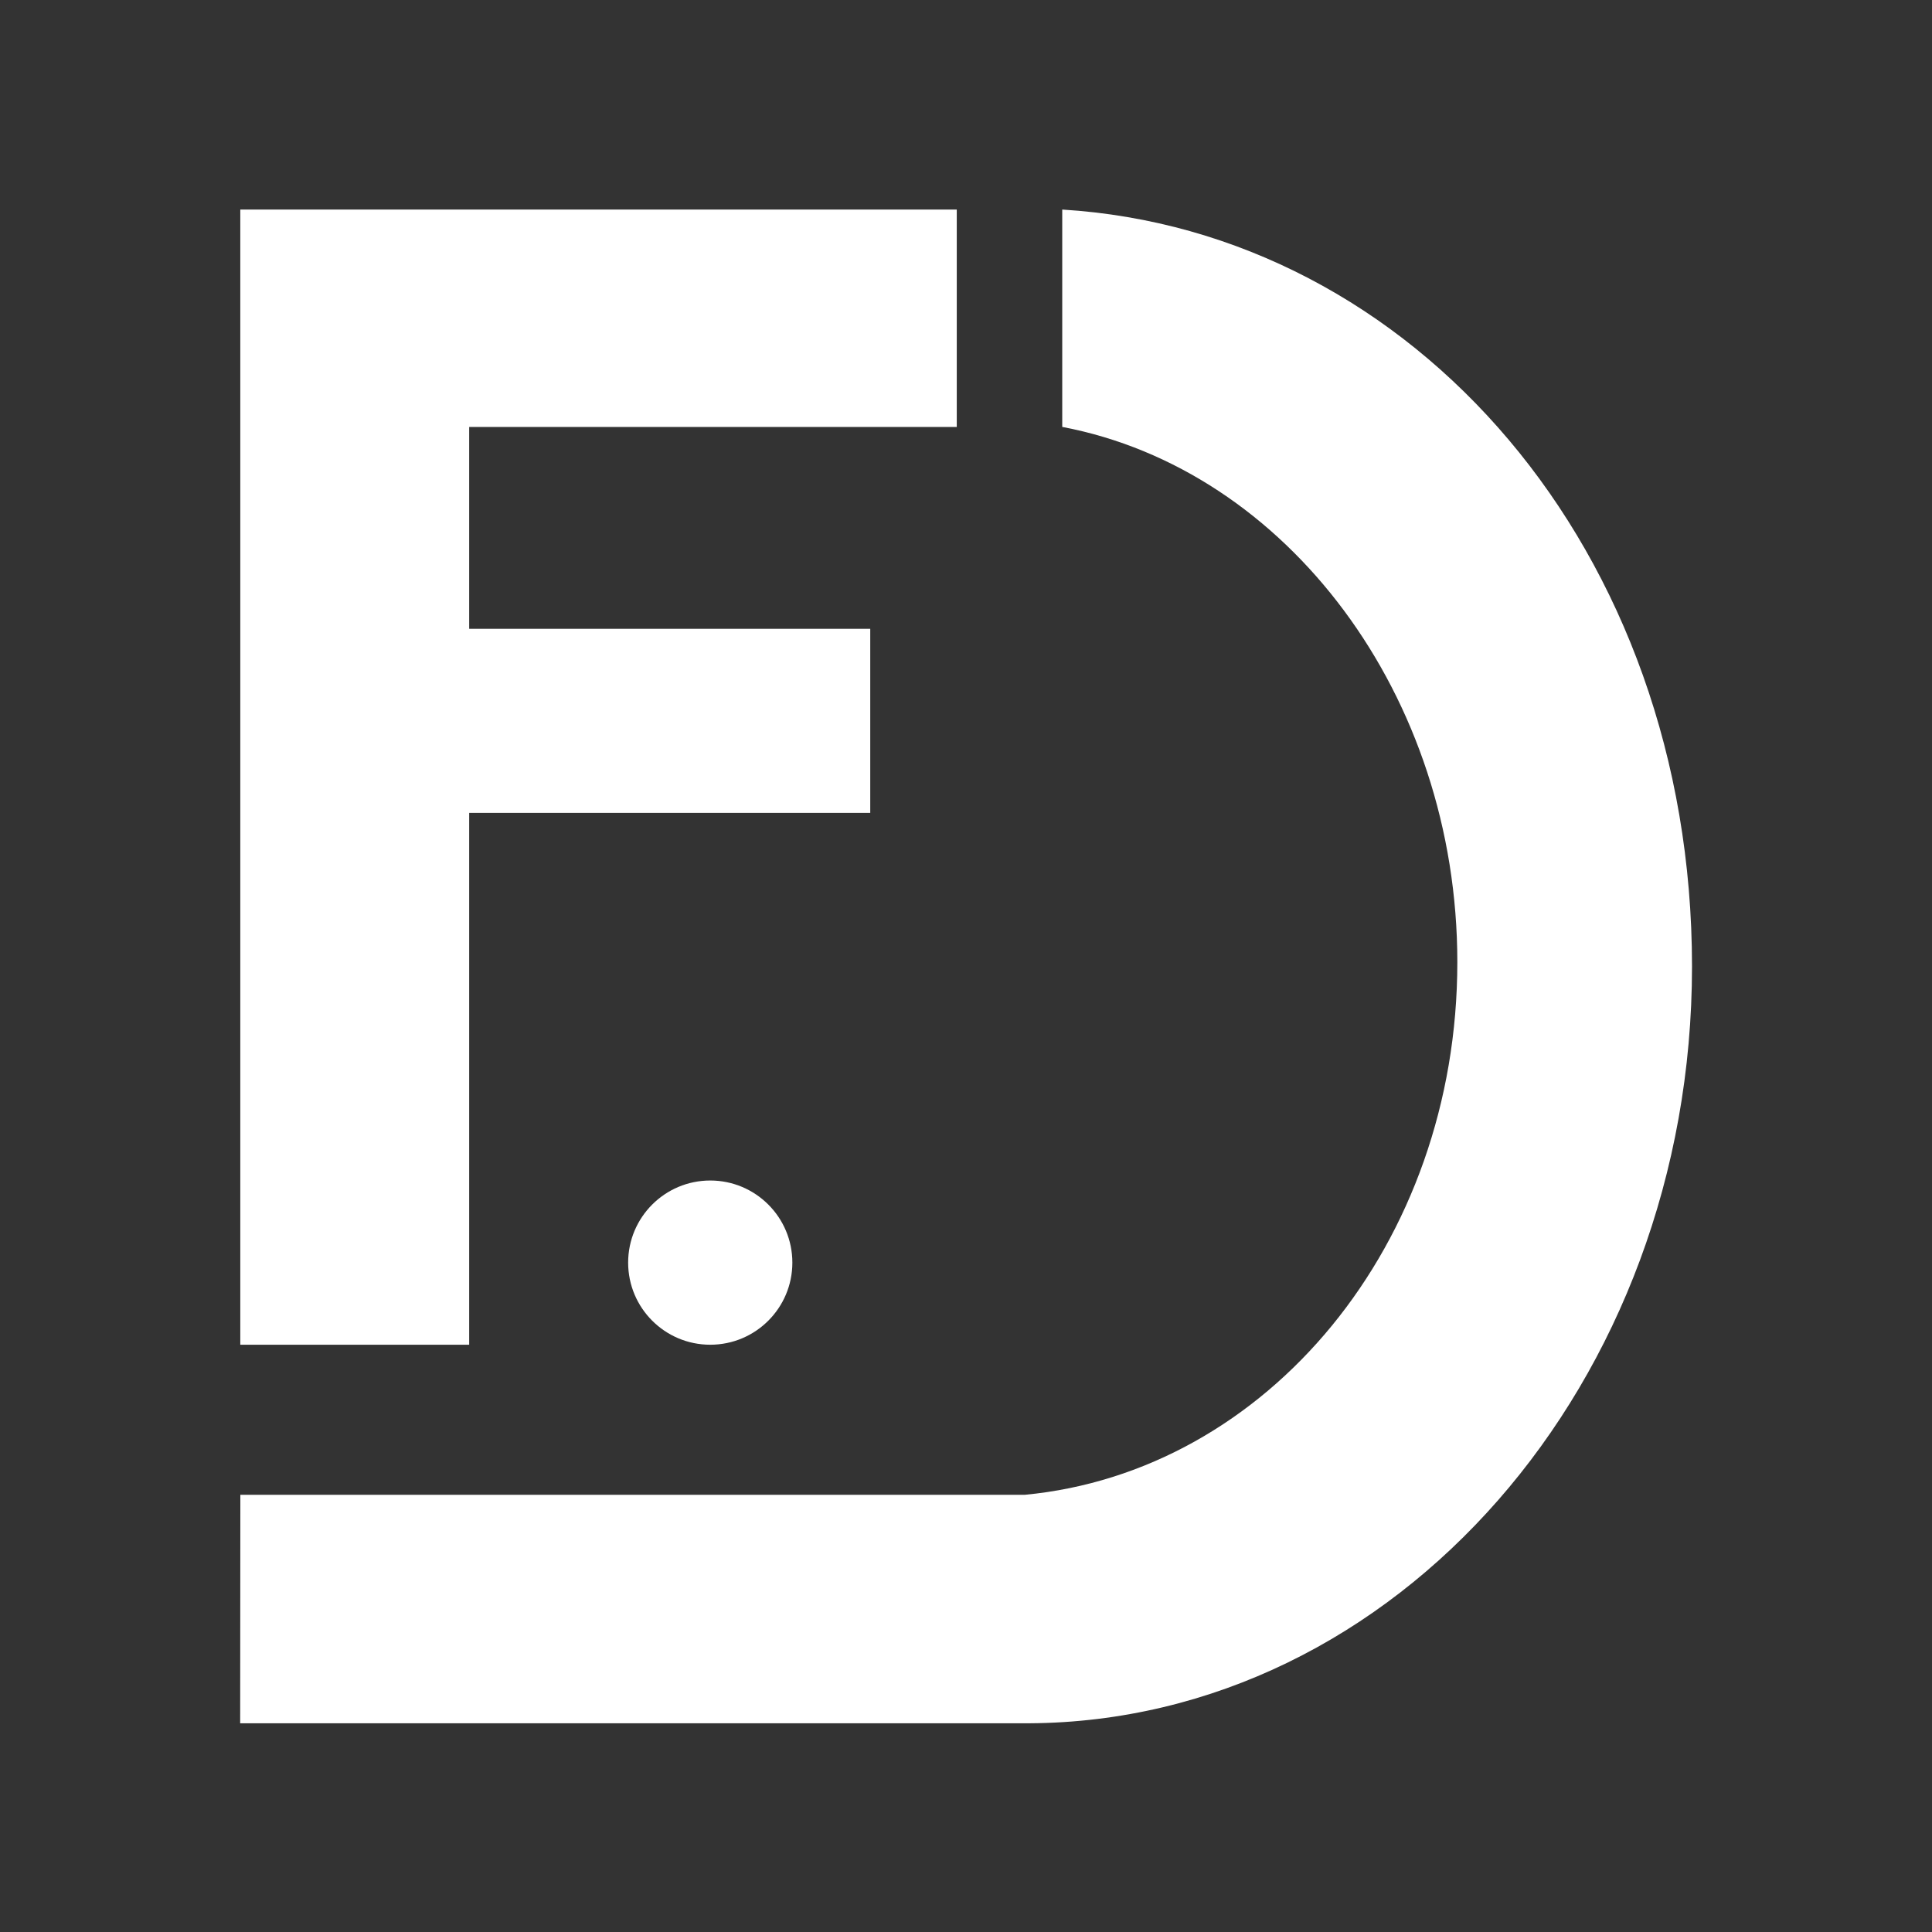 <?xml version="1.0" encoding="UTF-8"?> <svg xmlns="http://www.w3.org/2000/svg" width="32" height="32" viewBox="0 0 32 32" fill="none"><rect x="0" y="0" width="32" height="32" fill="#333333" stroke="none"/><path d="M3.98 22.273H7.771V13.464H14.414V10.415H7.771V7.072H15.847V3.471H3.98V22.273Z" fill="white"></path><path d="M17.594 3.471V7.071C21.309 7.776 24.138 11.517 24.138 15.936C24.138 20.605 20.99 24.379 16.97 24.759H3.981L3.978 28.543H16.991C17.006 28.543 17.021 28.543 17.036 28.543H17.051C23.117 28.506 28.025 22.907 28.025 16.007C28.025 9.107 23.407 3.827 17.595 3.471H17.594Z" fill="white"></path><path d="M11.764 22.273C12.515 22.273 13.124 21.664 13.124 20.913C13.124 20.162 12.515 19.553 11.764 19.553C11.013 19.553 10.404 20.162 10.404 20.913C10.404 21.664 11.013 22.273 11.764 22.273Z" fill="white"></path></svg> 